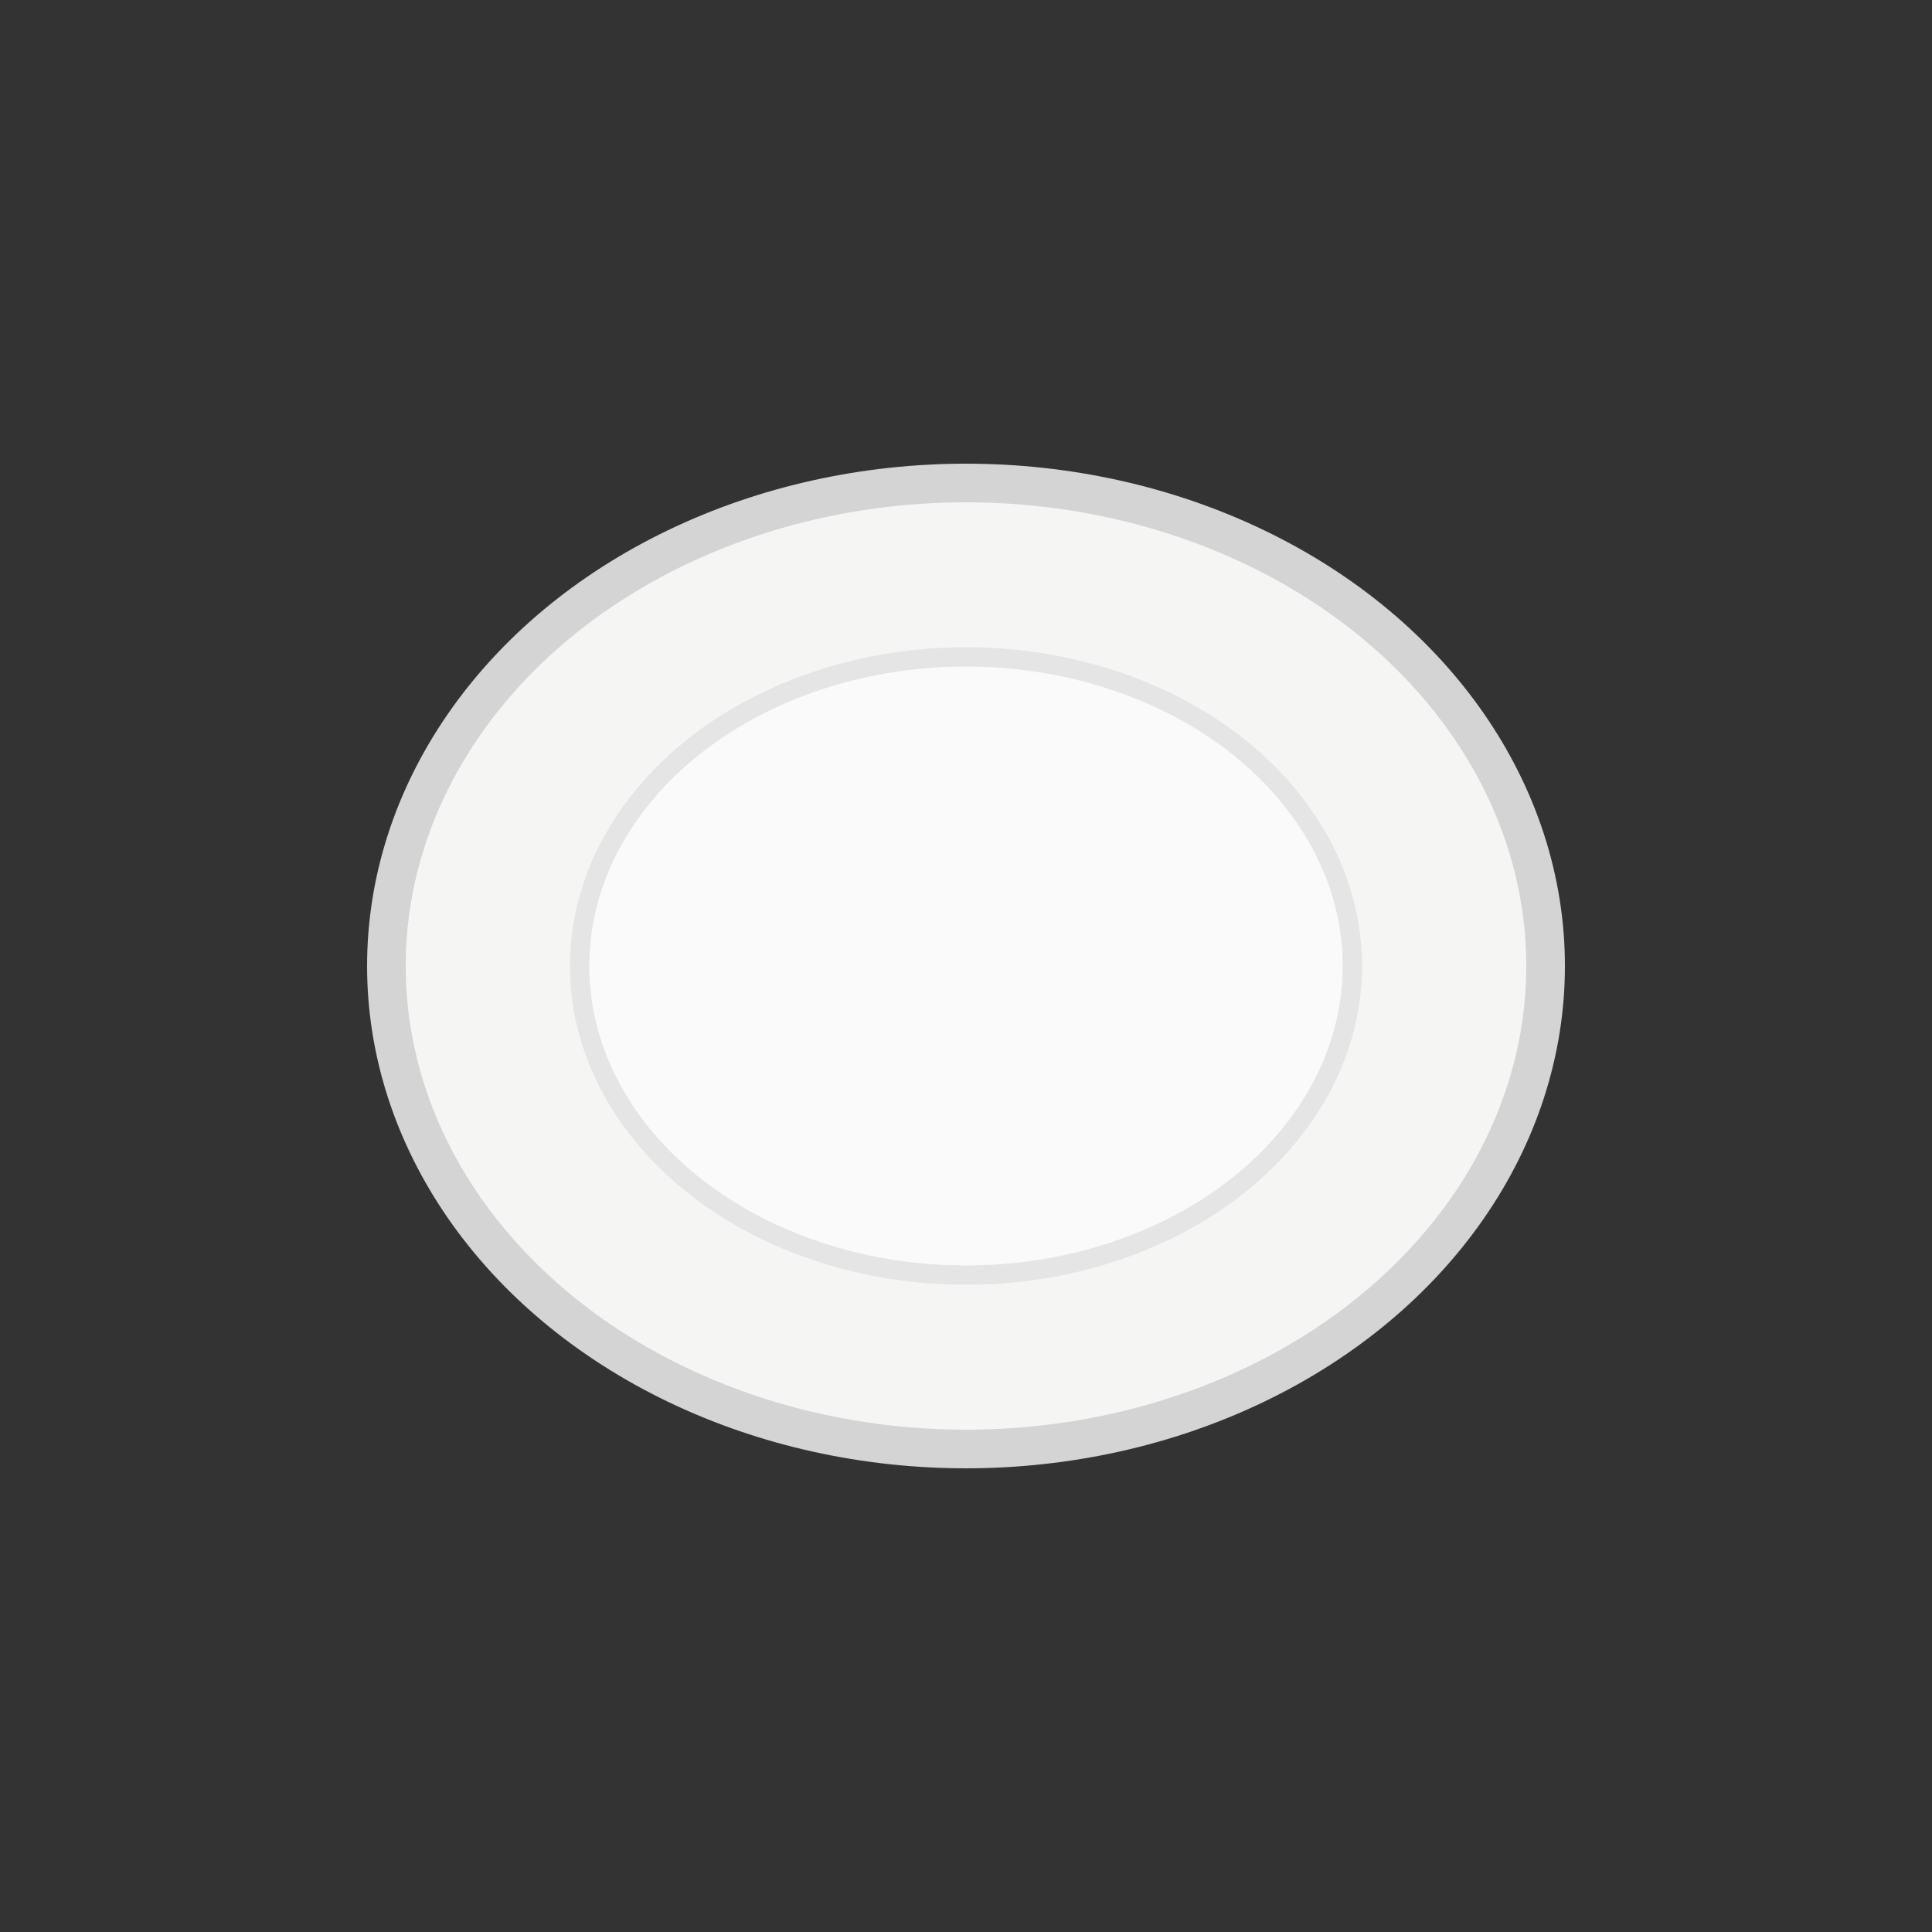 <svg xmlns="http://www.w3.org/2000/svg" viewBox="0 0 100 100">
  <rect x="0" y="0" width="100" height="100" fill="#333333" stroke="none"/>
  <ellipse cx="50" cy="50" rx="30" ry="25" fill="#f5f5f4" stroke="#d4d4d4" stroke-width="2"/>
  <ellipse cx="50" cy="50" rx="20" ry="16" fill="#fafafa" stroke="#e5e5e5" stroke-width="1"/>
</svg>